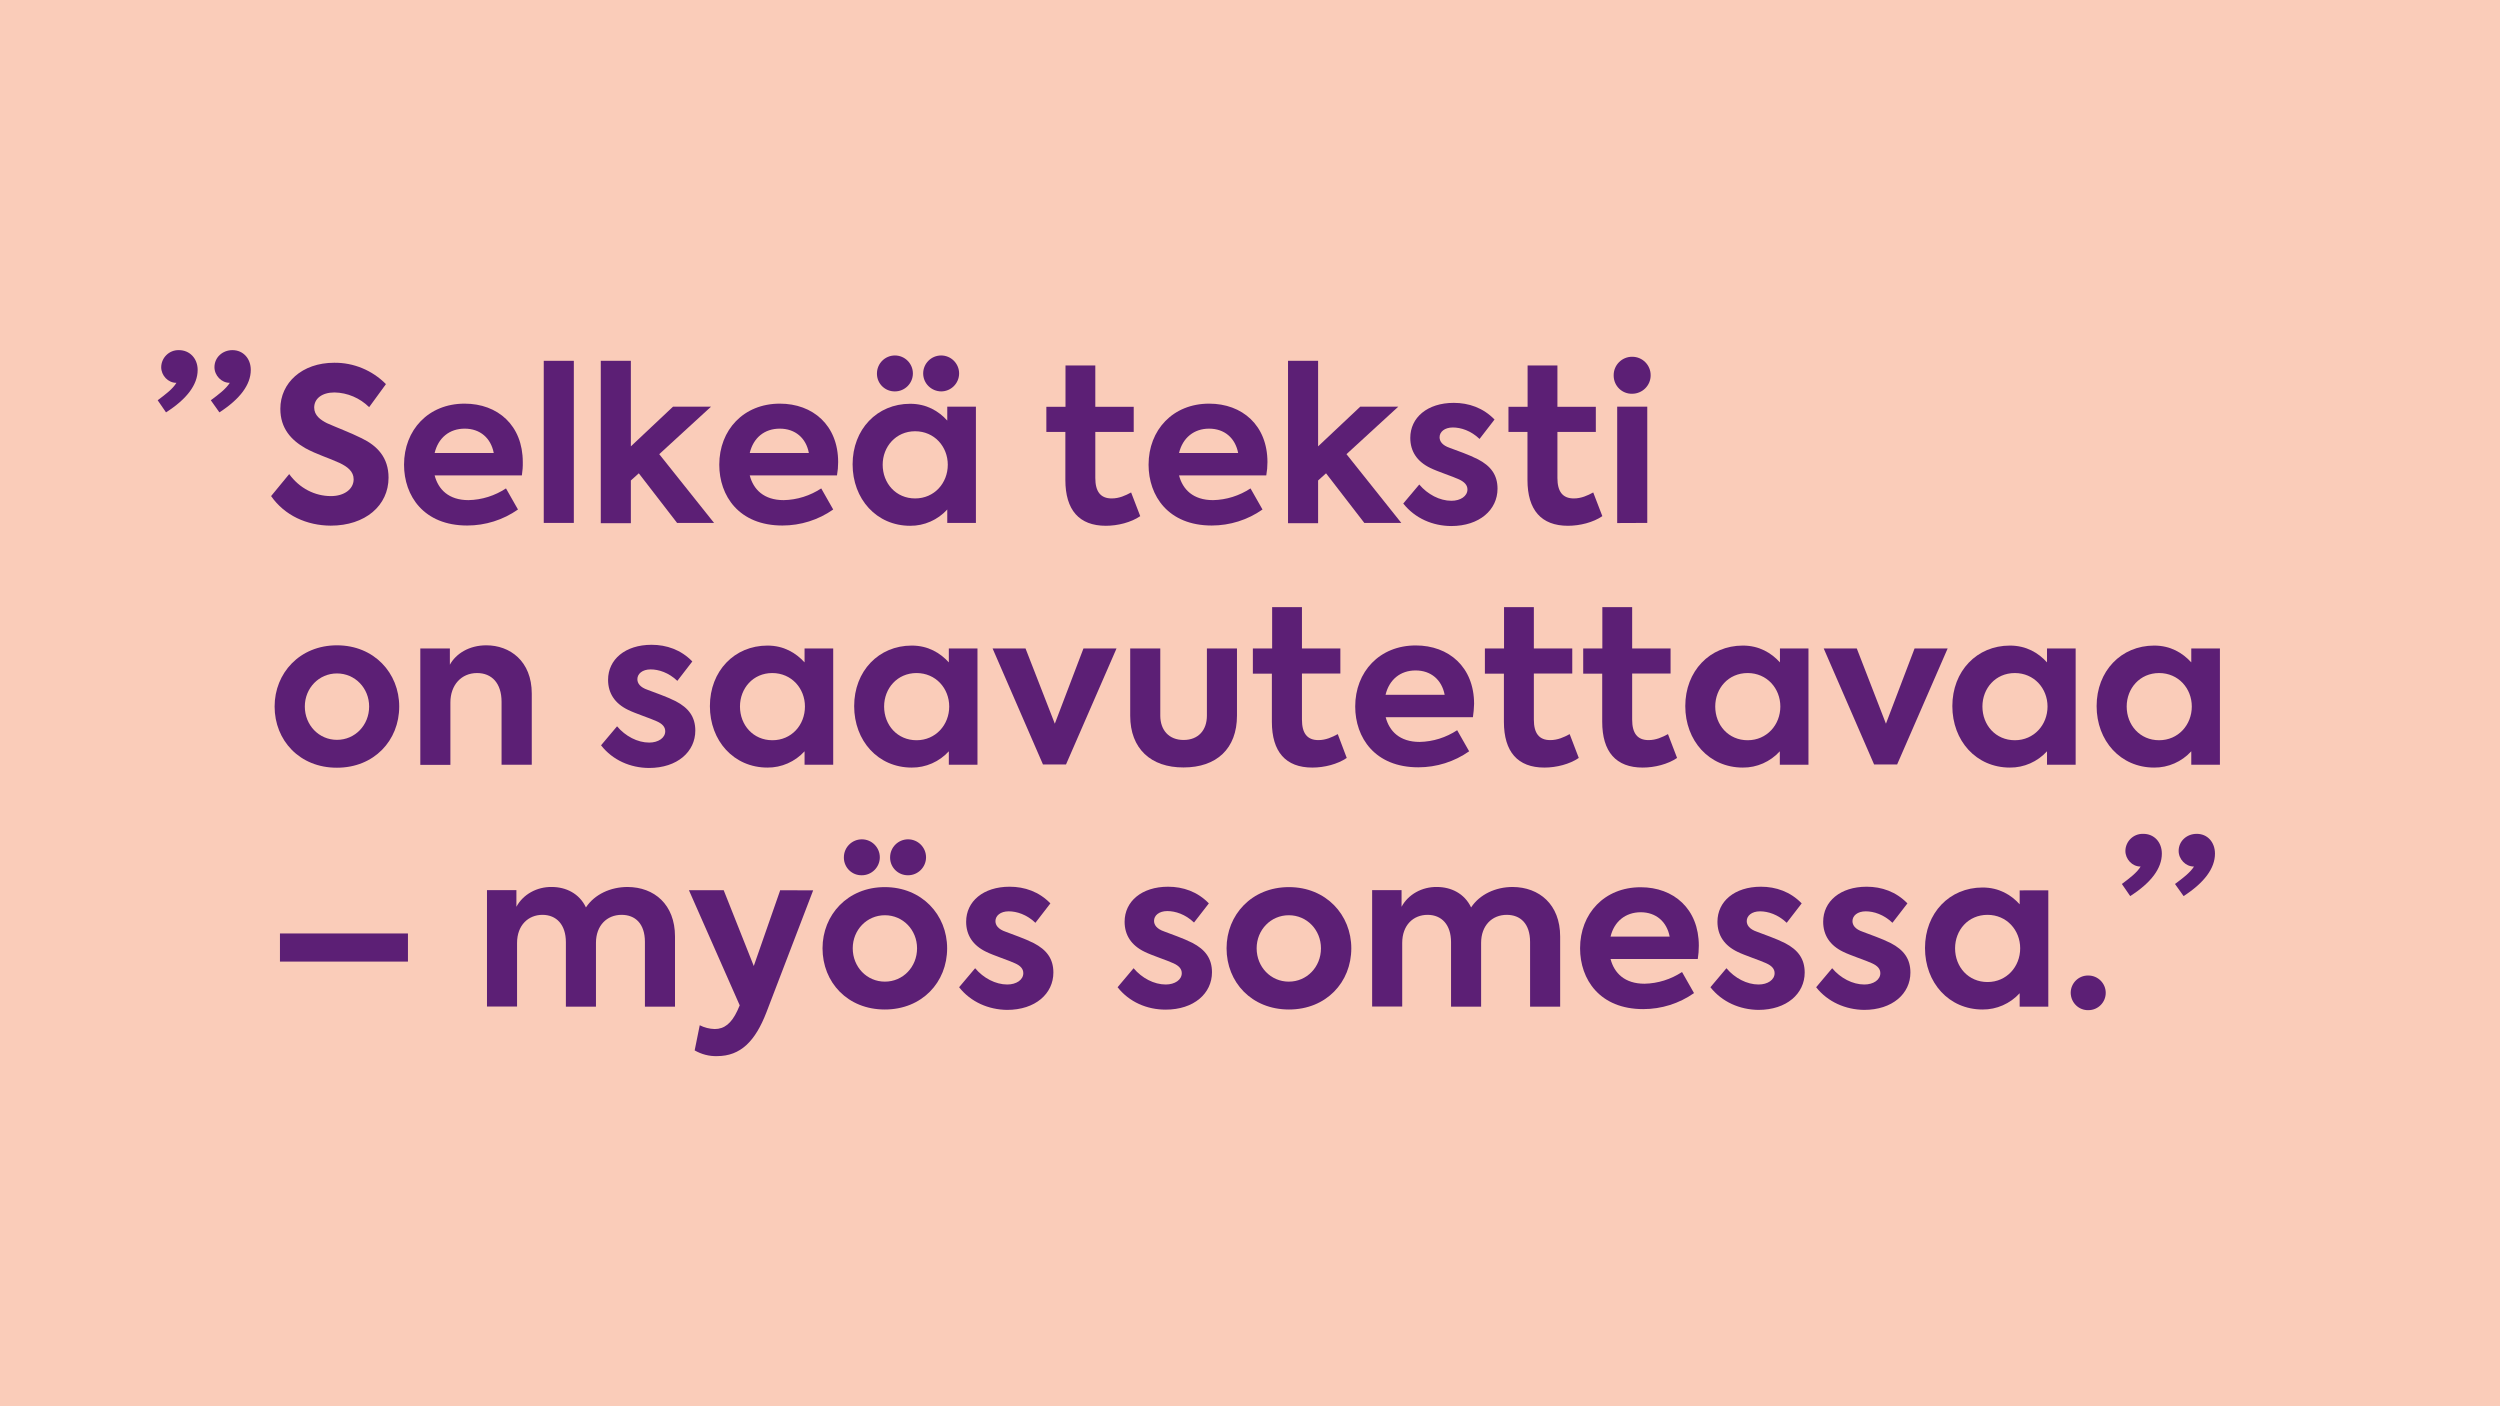 <?xml version="1.0" encoding="UTF-8"?> <svg xmlns="http://www.w3.org/2000/svg" xmlns:xlink="http://www.w3.org/1999/xlink" version="1.1" id="Layer_1" x="0px" y="0px" viewBox="0 0 1920 1080" style="enable-background:new 0 0 1920 1080;" xml:space="preserve"> <style type="text/css"> .st0{fill:#FACCB9;} .st1{fill:#5C1F75;} </style> <rect class="st0" width="1920" height="1080"></rect> <g> <path class="st1" d="M151.8,284.1c0,11.3-8.2,22.3-24.3,32.6l-6.4-9.3c6.1-4.6,11.6-8.7,14.4-13.4h-0.2c-6.2,0-11.5-5.6-11.5-12 c0.1-7.3,6.1-13.2,13.4-13.1c0.1,0,0.1,0,0.2,0C145.7,268.9,151.8,275.3,151.8,284.1z M192.6,284.1c0,11.3-8.2,22.3-24.1,32.6 l-6.6-9.3c6.2-4.6,11.6-8.7,14.6-13.4h-0.2c-6.2,0-11.6-5.6-11.6-12c0-7.5,6.2-13.1,13.8-13.1C186.7,268.9,192.6,275.3,192.6,284.1 z"></path> <path class="st1" d="M208.2,381l13.9-16.9c8,11,19.8,16.9,32.1,16.9c10.2,0,17.4-5.4,17.4-12.9c0-6.1-4.8-9.7-10.9-12.6 c-7.7-3.6-17.7-6.6-26.2-11.3c-10.7-6.1-19.2-15.1-19.2-30.2c0-20,16.7-35.4,41.3-35.4c14.9-0.2,29.3,5.8,39.8,16.4l-12.9,17.7 c-7.1-7-16.6-11.1-26.6-11.3c-9.7,0-15.6,4.8-15.6,11.6c0,6.1,4.9,9.5,9.8,12c6.4,2.9,18.6,7.5,26.7,11.6 c11.8,5.7,20.6,14.7,20.6,30.2c0,21.5-17.9,36.9-44.4,36.9C235.6,403.6,218.6,395.9,208.2,381z"></path> <path class="st1" d="M400.8,365.1h-67c2.8,10.8,10.8,19,26,19c10.3-0.2,20.3-3.4,28.8-9l9.2,16.2c-11.4,8-25,12.3-39,12.3 c-33.4,0-48.5-22.8-48.5-46.7c0-26.7,18.7-46.9,46.5-46.9c25.4,0,44.7,16.6,44.7,44.9C401.6,358.3,401.3,361.7,400.8,365.1z M333.8,347.9h45.4c-2.2-11.5-10.5-18.7-22.3-18.7C345.2,329.2,336.6,336.2,333.8,347.9z"></path> <path class="st1" d="M417.6,401.6V277.1h23.1v124.5H417.6z"></path> <path class="st1" d="M490.6,363.5l-6.1,5.5v32.8h-23.1V277.1h23.1v65.7l32.4-30.5h29.2l-39.8,36.5l42.1,52.8H520L490.6,363.5z"></path> <path class="st1" d="M642.8,365.1h-67c2.8,10.8,10.8,19,26.1,19c10.3-0.2,20.3-3.4,28.8-9l9.2,16.2c-11.4,8-25,12.3-39,12.3 c-33.4,0-48.5-22.8-48.5-46.7c0-26.7,18.7-46.9,46.5-46.9c25.4,0,44.8,16.6,44.8,44.9C643.7,358.3,643.4,361.7,642.8,365.1z M575.8,347.9h45.4c-2.1-11.5-10.5-18.7-22.3-18.7S578.6,336.2,575.8,347.9L575.8,347.9z"></path> <path class="st1" d="M749.5,312.3v89.3h-22v-10.3c-7.3,8-17.7,12.6-28.5,12.5c-25.9,0-44.2-20.6-44.2-47.2 c0-26.9,18.8-46.5,44.2-46.5c12.6,0,21.9,5.6,28.5,12.9v-10.7L749.5,312.3L749.5,312.3z M673.5,286.8c0-7.6,6.2-13.8,13.8-13.8 s13.8,6.2,13.8,13.8c0,7.6-6.2,13.8-13.8,13.8l0,0c-7.5,0.1-13.6-5.8-13.8-13.2C673.5,287.1,673.5,286.9,673.5,286.8z M727.9,356.9 c0-13.9-10.3-25.7-25.1-25.7c-14.7,0-24.9,11.8-24.9,25.7c0,14.3,10.2,25.9,24.9,25.9C717.6,382.8,727.9,371,727.9,356.9 L727.9,356.9z M709,286.8c0-7.6,6.2-13.8,13.8-13.8s13.8,6.2,13.8,13.8c0,7.6-6.2,13.8-13.8,13.8C715.2,300.5,709,294.4,709,286.8z "></path> <path class="st1" d="M875.7,396.4c-7,4.8-17.2,7.4-26.4,7.4c-20.5,0-31.1-12.1-31.1-35.2v-36.9h-14.6v-19.3h14.7v-31.7h22.9v31.7 h29.5v19.3h-29.5v35.4c0,10.3,3.9,15.7,12.6,15.7c5.7,0,10.5-2.2,14.9-4.6L875.7,396.4z"></path> <path class="st1" d="M972.5,365.1h-67c2.8,10.8,10.8,19,26.1,19c10.3-0.2,20.3-3.4,28.8-9l9.2,16.2c-11.4,8-25,12.3-39,12.3 c-33.4,0-48.5-22.8-48.5-46.7c0-26.7,18.7-46.9,46.5-46.9c25.4,0,44.8,16.6,44.8,44.9C973.4,358.3,973.1,361.7,972.5,365.1z M905.5,347.9h45.4c-2.2-11.5-10.5-18.7-22.3-18.7C917,329.2,908.3,336.2,905.5,347.9z"></path> <path class="st1" d="M1018.4,363.5l-6.1,5.5v32.8h-23.1V277.1h23.1v65.7l32.4-30.5h29.2l-39.8,36.5l42.1,52.8h-28.4L1018.4,363.5z"></path> <path class="st1" d="M1077.7,386.7l12.3-14.6c6.4,7.6,15.7,12.5,24.7,12.5c7,0,12.3-3.6,12.3-8.7c0-3.3-2.2-5.7-6.4-7.7 c-4.9-2.3-16.7-6.1-22.1-8.8c-10.2-4.9-15.4-12.8-15.4-23.1c0-15.6,13.1-26.9,33.4-26.9c11.5,0,22.6,3.8,31.3,12.8l-11.5,14.9 c-6.7-6.4-14.4-8.8-20.5-8.8c-6.4,0-10.2,3.4-10.2,7.5c0,3.1,2,6.2,7.9,8.2c5.6,2.1,14.4,5.1,21.5,8.7c10,5.2,15.1,12.1,15.1,22.6 c0,16.2-13.8,28.7-35.6,28.7C1100.4,403.9,1086.8,398.2,1077.7,386.7z"></path> <path class="st1" d="M1230.6,396.4c-7,4.8-17.2,7.4-26.4,7.4c-20.5,0-31.1-12.1-31.1-35.2v-36.9h-14.6v-19.3h14.7v-31.7h22.9v31.7 h29.5v19.3h-29.5v35.4c0,10.3,3.9,15.7,12.6,15.7c5.7,0,10.5-2.2,14.9-4.6L1230.6,396.4z"></path> <path class="st1" d="M1239.3,288.1c0-7.8,6.4-14.2,14.3-14.1c7.8,0,14.2,6.4,14.1,14.3c0,7.8-6.4,14.1-14.2,14.1 c-7.7,0.2-14-5.9-14.2-13.6C1239.3,288.5,1239.3,288.3,1239.3,288.1z M1242,401.7v-89.4h23.1v89.3L1242,401.7z"></path> <path class="st1" d="M210.9,542.6c0-25.7,19.3-47,47.9-47c28.5,0,47.8,21.3,47.8,47c0,26.1-19.3,47-47.8,47 C230.2,589.7,210.9,568.7,210.9,542.6z M283.5,542.6c0-14.1-10.8-25.4-24.7-25.4c-13.9,0-24.7,11.3-24.7,25.4 c0,14.3,10.8,25.6,24.7,25.6S283.5,556.9,283.5,542.6z"></path> <path class="st1" d="M322.8,498h22.7v12.5c4.6-8.4,14.7-14.9,28-14.9c18,0,34.9,12,34.9,37.1v54.6h-23.2V539 c0-14.4-7.6-22.1-18.8-22.1c-12.1,0-20.5,9.2-20.5,22.6v47.9h-23.1V498z"></path> <path class="st1" d="M461.6,572.4l12.3-14.6c6.4,7.6,15.7,12.5,24.7,12.5c7,0,12.3-3.6,12.3-8.7c0-3.3-2.2-5.7-6.4-7.6 c-4.9-2.3-16.7-6.1-22.1-8.8c-10.2-4.9-15.4-12.8-15.4-23.1c0-15.6,13.1-26.9,33.4-26.9c11.5,0,22.6,3.8,31.3,12.8l-11.5,14.9 c-6.7-6.4-14.4-8.8-20.5-8.8c-6.4,0-10.2,3.4-10.2,7.5c0,3.1,2,6.2,7.9,8.2c5.6,2.2,14.4,5.1,21.5,8.7c10,5.2,15.1,12.1,15.1,22.6 c0,16.2-13.8,28.7-35.6,28.7C484.2,589.7,470.6,583.9,461.6,572.4z"></path> <path class="st1" d="M639.9,498v89.3h-22V577c-7.3,8-17.7,12.6-28.5,12.5c-25.9,0-44.2-20.6-44.2-47.2c0-26.9,18.8-46.5,44.2-46.5 c12.6,0,21.8,5.6,28.5,12.9V498H639.9z M618.2,542.6c0-13.9-10.3-25.7-25.1-25.7s-24.8,11.8-24.8,25.7c0,14.3,10.2,25.9,24.9,25.9 C608,568.5,618.2,556.7,618.2,542.6z"></path> <path class="st1" d="M750.7,498v89.3h-22V577c-7.3,8-17.7,12.6-28.5,12.5c-25.9,0-44.2-20.6-44.2-47.2c0-26.9,18.8-46.5,44.2-46.5 c12.6,0,21.8,5.6,28.5,12.9V498H750.7z M729,542.6c0-13.9-10.3-25.7-25.1-25.7S679,528.7,679,542.6c0,14.3,10.2,25.9,24.9,25.9 C718.6,568.5,729,556.7,729,542.6L729,542.6z"></path> <path class="st1" d="M857.5,498l-38.8,89.1H801L762.3,498h25.3l22.5,57.8l22-57.8H857.5z"></path> <path class="st1" d="M868,549.7V498h23.1v51.6c0,11.1,6.6,18.7,17.9,18.7c11.3,0,17.9-7.5,17.9-18.7V498H950v51.6 c0,25.4-15.7,39.8-41,39.8C883.9,589.5,868,575,868,549.7z"></path> <path class="st1" d="M1034.3,582.1c-7,4.8-17.2,7.4-26.4,7.4c-20.5,0-31.1-12.1-31.1-35.2v-36.9h-14.6V498H977v-31.7h22.9V498h29.5 v19.3h-29.5v35.4c0,10.3,3.9,15.7,12.6,15.7c5.7,0,10.5-2.2,14.9-4.6L1034.3,582.1z"></path> <path class="st1" d="M1131.2,550.8h-67c2.8,10.8,10.8,19,26.1,19c10.3-0.2,20.3-3.4,28.8-9l9.2,16.2c-11.4,8-25,12.3-39,12.3 c-33.4,0-48.5-22.8-48.5-46.7c0-26.7,18.7-46.9,46.5-46.9c25.4,0,44.8,16.6,44.8,44.9C1132,544.1,1131.7,547.5,1131.2,550.8z M1064.1,533.6h45.4c-2.2-11.5-10.5-18.7-22.3-18.7S1066.9,522,1064.1,533.6z"></path> <path class="st1" d="M1212.5,582.1c-7,4.8-17.2,7.4-26.4,7.4c-20.5,0-31.1-12.1-31.1-35.2v-36.9h-14.6V498h14.7v-31.7h22.9V498 h29.5v19.3H1178v35.4c0,10.3,3.9,15.7,12.6,15.7c5.7,0,10.5-2.2,14.9-4.6L1212.5,582.1z"></path> <path class="st1" d="M1288,582.1c-7,4.8-17.2,7.4-26.4,7.4c-20.5,0-31.1-12.1-31.1-35.2v-36.9h-14.6V498h14.7v-31.7h22.9V498h29.5 v19.3h-29.5v35.4c0,10.3,3.9,15.7,12.6,15.7c5.7,0,10.5-2.2,14.9-4.6L1288,582.1z"></path> <path class="st1" d="M1388.9,498v89.3h-22V577c-7.3,8-17.6,12.6-28.4,12.5c-25.9,0-44.2-20.6-44.2-47.2c0-26.9,18.8-46.5,44.2-46.5 c12.6,0,21.8,5.6,28.5,12.9V498H1388.9z M1367.3,542.6c0-13.9-10.3-25.7-25.1-25.7c-14.9,0-24.9,11.8-24.9,25.7 c0,14.3,10.2,25.9,24.9,25.9S1367.3,556.7,1367.3,542.6z"></path> <path class="st1" d="M1495.8,498l-38.8,89.1h-17.7l-38.7-89.1h25.4l22.4,57.8l22-57.8H1495.8z"></path> <path class="st1" d="M1594.1,498v89.3h-22V577c-7.3,8-17.7,12.6-28.5,12.5c-25.9,0-44.2-20.6-44.2-47.2c0-26.9,18.8-46.5,44.2-46.5 c12.6,0,21.9,5.6,28.5,12.9V498H1594.1z M1572.5,542.6c0-13.9-10.3-25.7-25.1-25.7c-14.9,0-24.9,11.8-24.9,25.7 c0,14.3,10.2,25.9,24.9,25.9S1572.5,556.7,1572.5,542.6L1572.5,542.6z"></path> <path class="st1" d="M1704.9,498v89.3h-22V577c-7.3,8-17.7,12.6-28.5,12.5c-25.9,0-44.2-20.6-44.2-47.2c0-26.9,18.8-46.5,44.2-46.5 c12.6,0,21.8,5.6,28.5,12.9V498H1704.9z M1683.3,542.6c0-13.9-10.3-25.7-25.1-25.7c-14.8,0-24.9,11.8-24.9,25.7 c0,14.3,10.2,25.9,24.9,25.9C1672.9,568.5,1683.3,556.7,1683.3,542.6L1683.3,542.6z"></path> <path class="st1" d="M215,716.9h98.3v21.6H215V716.9z"></path> <path class="st1" d="M518.4,719.2v53.9h-23.1v-49.7c0-14.1-7.5-20.8-17.9-20.8c-11.3,0-19.7,8.2-19.7,21.5v49h-23.1v-49.5 c0-13.4-7.2-21-18-21s-19.5,7.9-19.5,21.6V773H374v-89.4h22.6v12.8c5.1-9.5,15.7-15.4,27.2-15.2c10.7,0,21.1,4.9,26.2,15.7 c6.6-10,18.8-15.7,32-15.7C502.4,681.3,518.4,694.6,518.4,719.2z"></path> <path class="st1" d="M624.5,683.8l-35.9,93.7c-8.5,22-19.7,33.6-37.9,33.6c-6,0.2-12-1.4-17.2-4.4l3.9-19.3 c3.6,1.8,7.5,2.8,11.5,2.9c7.4,0,12.8-4.3,17.4-14.1l1.8-4.1l-39-88.4h26.7l23.1,58.2l20.3-58.2L624.5,683.8L624.5,683.8z"></path> <path class="st1" d="M631.7,728.3c0-25.7,19.3-47,47.8-47s47.9,21.3,47.9,47c0,26.1-19.3,47-47.9,47S631.7,754.4,631.7,728.3z M648.1,658.4c0-7.6,6.2-13.8,13.8-13.8s13.8,6.2,13.8,13.8s-6.2,13.8-13.8,13.8l0,0c-7.5,0.2-13.6-5.8-13.8-13.2 C648.1,658.8,648.1,658.6,648.1,658.4L648.1,658.4z M704.3,728.3c0-14.1-10.8-25.4-24.7-25.4s-24.7,11.3-24.7,25.4 c0,14.3,10.8,25.6,24.7,25.6S704.3,742.6,704.3,728.3L704.3,728.3z M683.6,658.4c0-7.6,6.2-13.8,13.8-13.8s13.8,6.2,13.8,13.8 s-6.2,13.8-13.8,13.8l0,0c-7.5,0.1-13.6-5.8-13.8-13.2C683.6,658.8,683.6,658.6,683.6,658.4L683.6,658.4z"></path> <path class="st1" d="M736.6,758.2l12.3-14.6c6.4,7.6,15.7,12.5,24.7,12.5c7,0,12.3-3.6,12.3-8.7c0-3.3-2.1-5.7-6.4-7.6 c-4.9-2.3-16.7-6.1-22.1-8.8c-10.2-4.9-15.4-12.8-15.4-23.1c0-15.6,13.1-26.9,33.4-26.9c11.5,0,22.6,3.8,31.3,12.8l-11.5,14.9 c-6.7-6.4-14.4-8.8-20.5-8.8c-6.4,0-10.2,3.4-10.2,7.5c0,3.1,2,6.2,7.9,8.2c5.6,2.2,14.4,5.1,21.5,8.7c10,5.2,15.1,12.1,15.1,22.6 c0,16.2-13.8,28.7-35.6,28.7C759.2,775.4,745.6,769.6,736.6,758.2z"></path> <path class="st1" d="M858.3,758.2l12.3-14.6c6.4,7.6,15.7,12.5,24.7,12.5c7,0,12.3-3.6,12.3-8.7c0-3.3-2.2-5.7-6.4-7.6 c-4.9-2.3-16.7-6.1-22.1-8.8c-10.2-4.9-15.4-12.8-15.4-23.1c0-15.6,13.1-26.9,33.4-26.9c11.5,0,22.6,3.8,31.3,12.8L917,708.5 c-6.7-6.4-14.4-8.8-20.5-8.8c-6.4,0-10.2,3.4-10.2,7.5c0,3.1,2,6.2,7.9,8.2c5.6,2.2,14.4,5.1,21.5,8.7c10,5.2,15.1,12.1,15.1,22.6 c0,16.2-13.8,28.7-35.6,28.7C880.9,775.4,867.3,769.6,858.3,758.2z"></path> <path class="st1" d="M942,728.3c0-25.7,19.3-47,47.9-47c28.5,0,47.9,21.3,47.9,47c0,26.1-19.3,47-47.9,47S942,754.4,942,728.3z M1014.5,728.3c0-14.1-10.8-25.4-24.7-25.4s-24.7,11.3-24.7,25.4c0,14.3,10.8,25.6,24.7,25.6S1014.5,742.6,1014.5,728.3 L1014.5,728.3z"></path> <path class="st1" d="M1198.2,719.2v53.9h-23.1v-49.7c0-14.1-7.5-20.8-17.9-20.8c-11.3,0-19.7,8.2-19.7,21.5v49h-23.1v-49.5 c0-13.4-7.2-21-18-21c-11,0-19.5,7.9-19.5,21.6V773h-23.1v-89.4h22.6v12.8c5.1-9.5,15.7-15.4,27.2-15.2c10.7,0,21.1,4.9,26.2,15.7 c6.6-10,18.8-15.7,31.9-15.7C1182.1,681.3,1198.2,694.6,1198.2,719.2z"></path> <path class="st1" d="M1303.9,736.5h-67c2.8,10.8,10.8,19,26.1,19c10.3-0.2,20.3-3.4,28.8-9l9.2,16.2c-11.4,8-25,12.3-39,12.3 c-33.4,0-48.5-22.8-48.5-46.7c0-26.7,18.7-46.9,46.5-46.9c25.4,0,44.7,16.6,44.7,44.9C1304.7,729.8,1304.4,733.2,1303.9,736.5z M1236.9,719.3h45.4c-2.2-11.5-10.5-18.7-22.3-18.7C1248.3,700.7,1239.7,707.7,1236.9,719.3z"></path> <path class="st1" d="M1313.6,758.2l12.3-14.6c6.4,7.6,15.7,12.5,24.7,12.5c7,0,12.3-3.6,12.3-8.7c0-3.3-2.2-5.7-6.4-7.6 c-4.9-2.3-16.7-6.1-22.1-8.8c-10.2-4.9-15.4-12.8-15.4-23.1c0-15.6,13.1-26.9,33.4-26.9c11.5,0,22.6,3.8,31.3,12.8l-11.5,14.9 c-6.7-6.4-14.4-8.8-20.5-8.8c-6.4,0-10.2,3.4-10.2,7.5c0,3.1,2,6.2,7.9,8.2c5.6,2.2,14.4,5.1,21.5,8.7c10,5.2,15.1,12.1,15.1,22.6 c0,16.2-13.8,28.7-35.6,28.7C1336.2,775.4,1322.6,769.6,1313.6,758.2z"></path> <path class="st1" d="M1394.8,758.2l12.3-14.6c6.4,7.6,15.7,12.5,24.7,12.5c7,0,12.3-3.6,12.3-8.7c0-3.3-2.2-5.7-6.4-7.6 c-4.9-2.3-16.7-6.1-22.1-8.8c-10.2-4.9-15.4-12.8-15.4-23.1c0-15.6,13.1-26.9,33.4-26.9c11.5,0,22.6,3.8,31.3,12.8l-11.5,14.9 c-6.7-6.4-14.4-8.8-20.5-8.8c-6.4,0-10.2,3.4-10.2,7.5c0,3.1,2,6.2,7.9,8.2c5.6,2.2,14.4,5.1,21.5,8.7c10,5.2,15.1,12.1,15.1,22.6 c0,16.2-13.8,28.7-35.6,28.7C1417.5,775.4,1403.8,769.6,1394.8,758.2z"></path> <path class="st1" d="M1573.1,683.8v89.3h-22v-10.3c-7.3,8-17.7,12.6-28.5,12.5c-25.9,0-44.2-20.6-44.2-47.2 c0-26.9,18.8-46.5,44.2-46.5c12.6,0,21.9,5.6,28.5,12.9v-10.7H1573.1z M1551.5,728.3c0-13.9-10.3-25.7-25.1-25.7 c-14.9,0-24.9,11.8-24.9,25.7c0,14.3,10.2,25.9,24.9,25.9S1551.5,742.4,1551.5,728.3L1551.5,728.3z"></path> <path class="st1" d="M1590.3,762.3c0.1-7.3,6.1-13.2,13.4-13.1c0.1,0,0.1,0,0.2,0c7.3,0,13.3,6,13.3,13.3s-5.9,13.3-13.3,13.3 c-7.4,0.2-13.4-5.7-13.6-13.1C1590.3,762.5,1590.3,762.4,1590.3,762.3z"></path> <path class="st1" d="M1660.3,655.6c0,11.3-8.2,22.3-24.3,32.6l-6.4-9.3c6.1-4.6,11.6-8.7,14.4-13.4h-0.2c-6.2,0-11.5-5.6-11.5-12 c0.1-7.3,6.1-13.2,13.4-13.1c0.1,0,0.1,0,0.2,0C1654.3,640.3,1660.3,646.7,1660.3,655.6z M1701.1,655.6c0,11.3-8.2,22.3-24.1,32.6 l-6.6-9.3c6.2-4.6,11.6-8.7,14.6-13.4h-0.2c-6.2,0-11.6-5.6-11.6-12c0-7.5,6.2-13.1,13.8-13.1 C1695.2,640.3,1701.1,646.7,1701.1,655.6z"></path> </g> </svg> 
